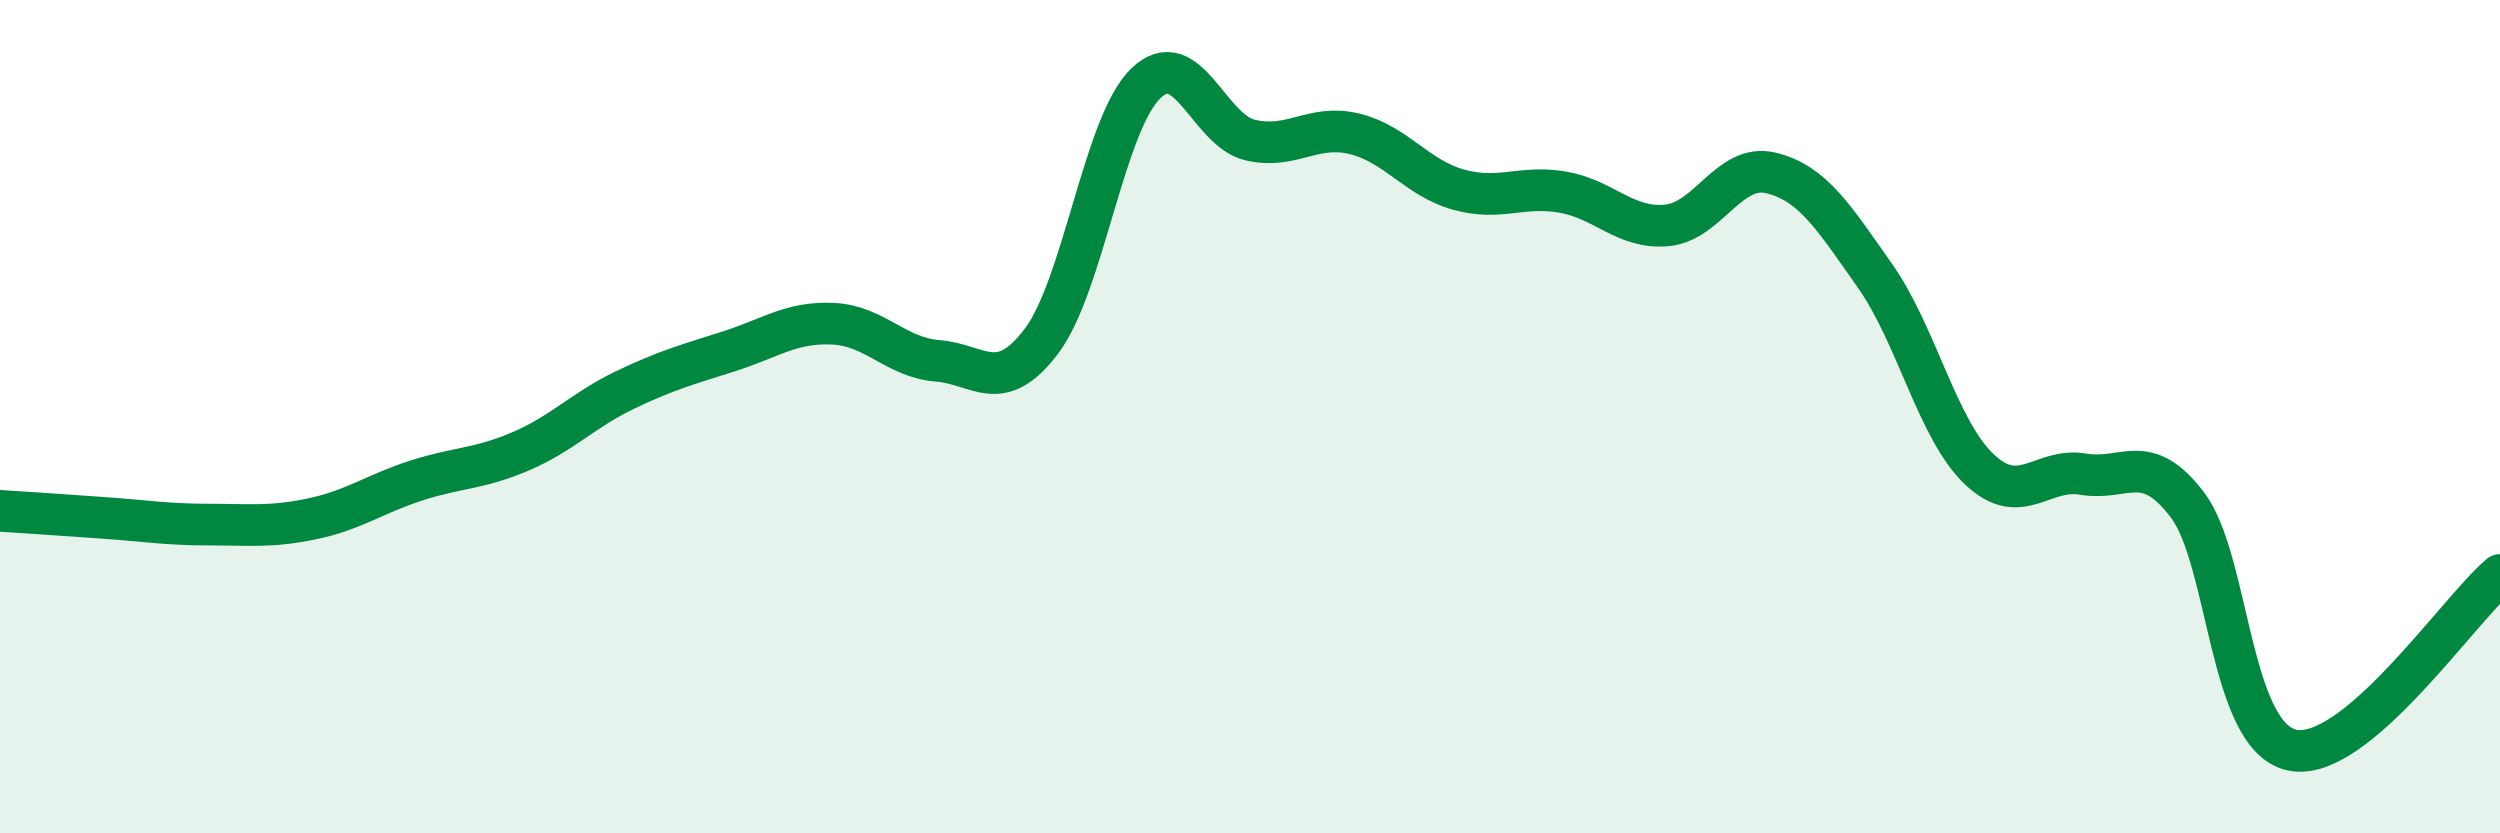 
    <svg width="60" height="20" viewBox="0 0 60 20" xmlns="http://www.w3.org/2000/svg">
      <path
        d="M 0,12.26 C 0.5,12.29 1.5,12.36 2.5,12.43 C 3.5,12.5 4,12.59 5,12.59 C 6,12.59 6.5,12.66 7.5,12.45 C 8.5,12.24 9,11.85 10,11.53 C 11,11.21 11.5,11.26 12.5,10.83 C 13.5,10.4 14,9.84 15,9.36 C 16,8.88 16.5,8.75 17.5,8.43 C 18.5,8.11 19,7.72 20,7.77 C 21,7.82 21.5,8.58 22.5,8.66 C 23.5,8.74 24,9.51 25,8.18 C 26,6.85 26.5,2.96 27.5,2 C 28.5,1.04 29,3.12 30,3.36 C 31,3.6 31.5,2.97 32.5,3.21 C 33.5,3.45 34,4.27 35,4.55 C 36,4.83 36.5,4.44 37.5,4.61 C 38.5,4.78 39,5.5 40,5.41 C 41,5.32 41.5,3.91 42.5,4.15 C 43.5,4.39 44,5.2 45,6.62 C 46,8.04 46.5,10.31 47.5,11.26 C 48.5,12.21 49,11.21 50,11.38 C 51,11.55 51.5,10.8 52.5,12.12 C 53.5,13.44 53.5,17.66 55,18 C 56.5,18.34 59,14.64 60,13.8L60 20L0 20Z"
        fill="#008740"
        opacity="0.1"
        stroke-linecap="round"
        stroke-linejoin="round"
      />
      <path
        d="M 0,12.26 C 0.5,12.29 1.5,12.36 2.5,12.43 C 3.5,12.5 4,12.59 5,12.59 C 6,12.59 6.5,12.66 7.5,12.45 C 8.5,12.24 9,11.85 10,11.53 C 11,11.21 11.5,11.26 12.5,10.83 C 13.5,10.4 14,9.84 15,9.36 C 16,8.88 16.5,8.75 17.5,8.43 C 18.5,8.11 19,7.72 20,7.77 C 21,7.82 21.5,8.58 22.5,8.66 C 23.5,8.74 24,9.51 25,8.18 C 26,6.85 26.5,2.96 27.5,2 C 28.5,1.04 29,3.12 30,3.36 C 31,3.6 31.5,2.97 32.5,3.21 C 33.5,3.45 34,4.27 35,4.55 C 36,4.83 36.5,4.44 37.5,4.61 C 38.5,4.78 39,5.5 40,5.41 C 41,5.32 41.5,3.91 42.5,4.15 C 43.5,4.39 44,5.2 45,6.62 C 46,8.04 46.5,10.31 47.5,11.26 C 48.5,12.21 49,11.21 50,11.38 C 51,11.55 51.5,10.8 52.5,12.12 C 53.5,13.44 53.5,17.66 55,18 C 56.5,18.34 59,14.64 60,13.8"
        stroke="#008740"
        stroke-width="1"
        fill="none"
        stroke-linecap="round"
        stroke-linejoin="round"
      />
    </svg>
  